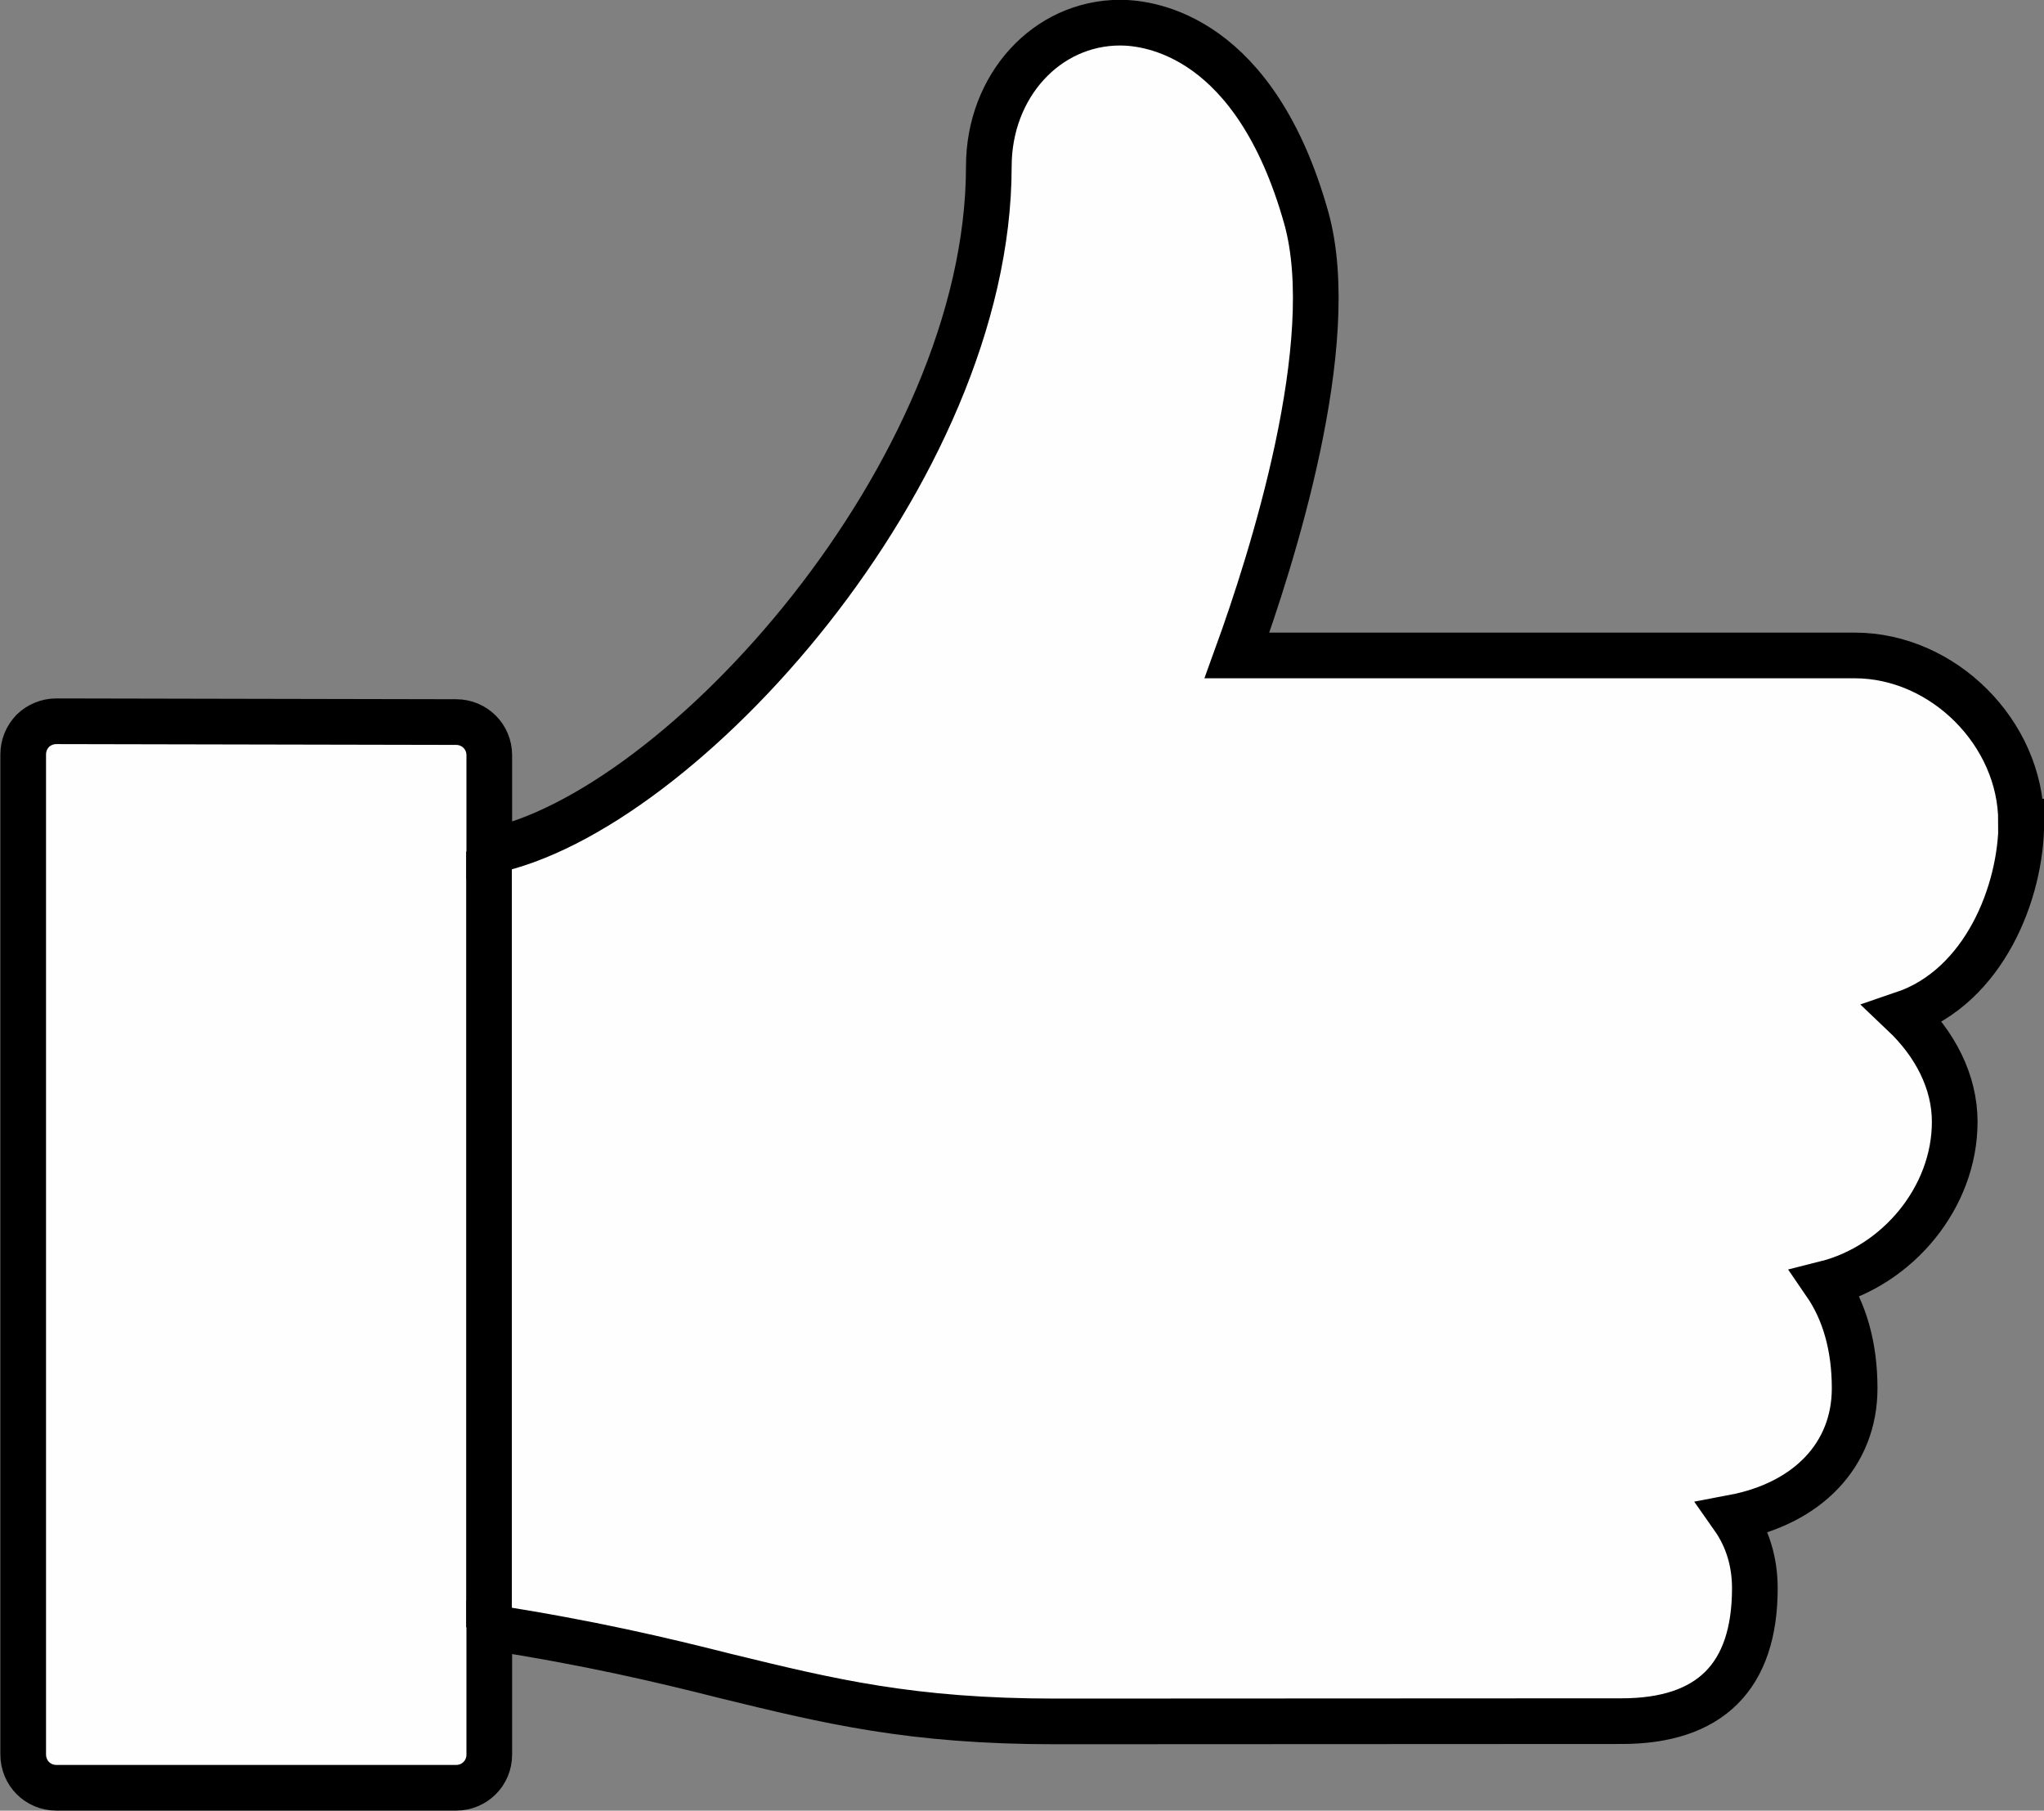 <?xml version="1.0" encoding="UTF-8"?>
<!DOCTYPE svg PUBLIC "-//W3C//DTD SVG 1.0//EN" "http://www.w3.org/TR/2001/REC-SVG-20010904/DTD/svg10.dtd">
<!-- Creator: CorelDRAW Home & Student X6 -->
<svg xmlns="http://www.w3.org/2000/svg" xml:space="preserve" width="100%" height="100%" version="1.0" style="shape-rendering:geometricPrecision; text-rendering:geometricPrecision; image-rendering:optimizeQuality; fill-rule:evenodd; clip-rule:evenodd"
viewBox="0 0 7578 6713"
 xmlns:xlink="http://www.w3.org/1999/xlink">
 <rect x="0" y="0" width="7578" height="6713" fill="#808080" stroke="none"/>
 <defs>
  <style type="text/css">
   <![CDATA[
    .str0 {stroke:black;stroke-width:169.33}
    .fil1 {fill:none}
    .fil0 {fill:#FEFEFE}
   ]]>
  </style>
 </defs>
 <g id="Camada_x0020_1">
  <g id="_287333512">
   <path class="fil0 str0" d="M7493 3047c0,-328 -288,-617 -617,-617l-2290 0c128,-353 386,-1160 257,-1622 -189,-673 -576,-724 -690,-724 -273,0 -487,235 -487,533 0,1133 -1145,2398 -1852,2539l0 -356c0,-69 -55,-123 -123,-123l-1482 -3 0 0c-33,0 -64,13 -87,35 -23,24 -36,54 -36,89l0 3706c0,70 55,124 123,124l1482 0c68,0 123,-54 123,-123l0 -472c369,57 640,121 877,181 385,94 689,168 1222,168l2099 -1c328,0 494,-165 494,-493 0,-99 -28,-188 -80,-262 275,-52 450,-232 450,-479 0,-156 -38,-286 -108,-388 267,-67 479,-319 479,-600 0,-149 -73,-289 -190,-400 300,-102 437,-452 437,-712z"/>
   <line class="fil1 str0" x1="1813" y1="3157" x2="1813" y2= "6033" />
  </g>
 </g>
</svg>
